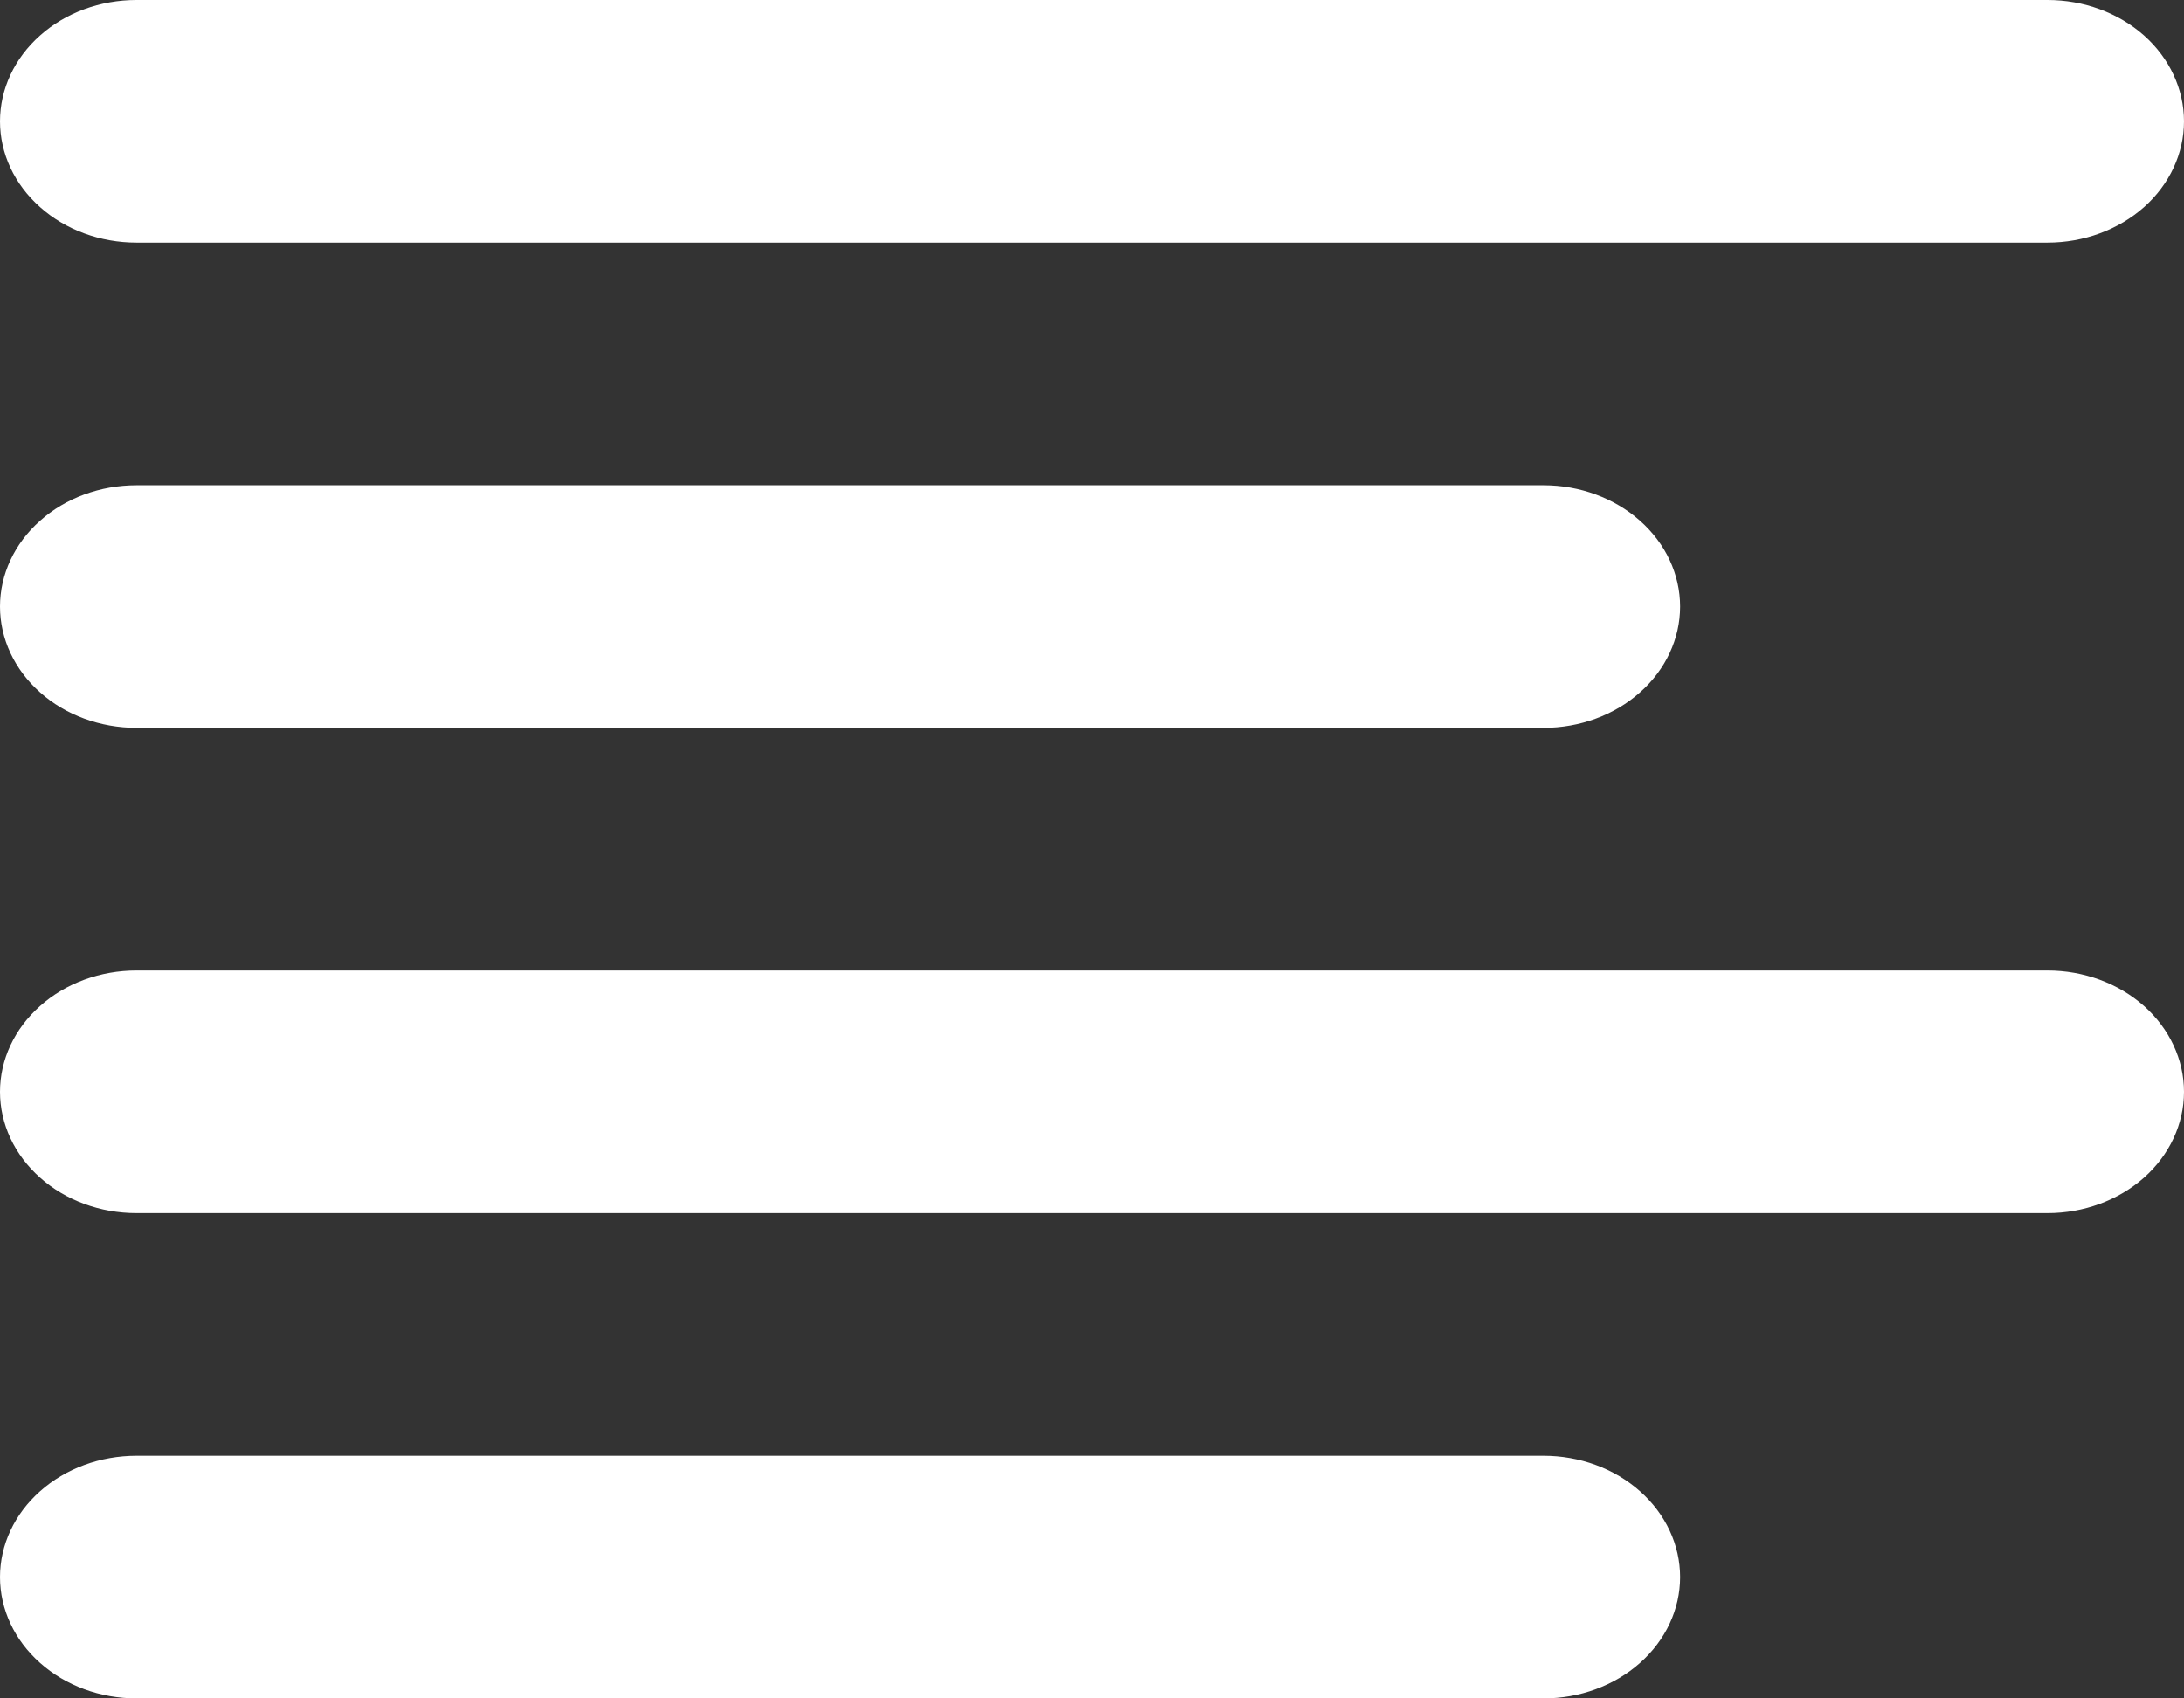 <svg width="18" height="14" viewBox="0 0 18 14" fill="none" xmlns="http://www.w3.org/2000/svg">
<rect x="0" y="0" width="18" height="14" fill="#333333" stroke="none"/>
<path fill-rule="evenodd" clip-rule="evenodd" d="M0 5C0 4.735 0.119 4.48 0.33 4.293C0.54 4.105 0.827 4 1.125 4H12.722C13.02 4 13.306 4.105 13.517 4.293C13.728 4.48 13.847 4.735 13.847 5C13.847 5.265 13.728 5.52 13.517 5.707C13.306 5.895 13.02 6 12.722 6H1.125C0.827 6 0.54 5.895 0.33 5.707C0.119 5.52 0 5.265 0 5ZM0 1C0 0.735 0.119 0.48 0.33 0.293C0.54 0.105 0.827 0 1.125 0H16.875C17.173 0 17.459 0.105 17.671 0.293C17.881 0.48 18 0.735 18 1C18 1.265 17.881 1.52 17.671 1.707C17.459 1.895 17.173 2 16.875 2H1.125C0.827 2 0.54 1.895 0.33 1.707C0.119 1.52 0 1.265 0 1ZM0 9C0 8.735 0.119 8.48 0.33 8.293C0.54 8.105 0.827 8 1.125 8H16.875C17.173 8 17.459 8.105 17.671 8.293C17.881 8.48 18 8.735 18 9C18 9.265 17.881 9.52 17.671 9.707C17.459 9.895 17.173 10 16.875 10H1.125C0.827 10 0.54 9.895 0.33 9.707C0.119 9.52 0 9.265 0 9ZM0 13C0 12.735 0.119 12.48 0.33 12.293C0.54 12.105 0.827 12 1.125 12H12.722C13.02 12 13.306 12.105 13.517 12.293C13.728 12.48 13.847 12.735 13.847 13C13.847 13.265 13.728 13.52 13.517 13.707C13.306 13.895 13.02 14 12.722 14H1.125C0.827 14 0.54 13.895 0.33 13.707C0.119 13.52 0 13.265 0 13Z" fill="white"/>
</svg>

